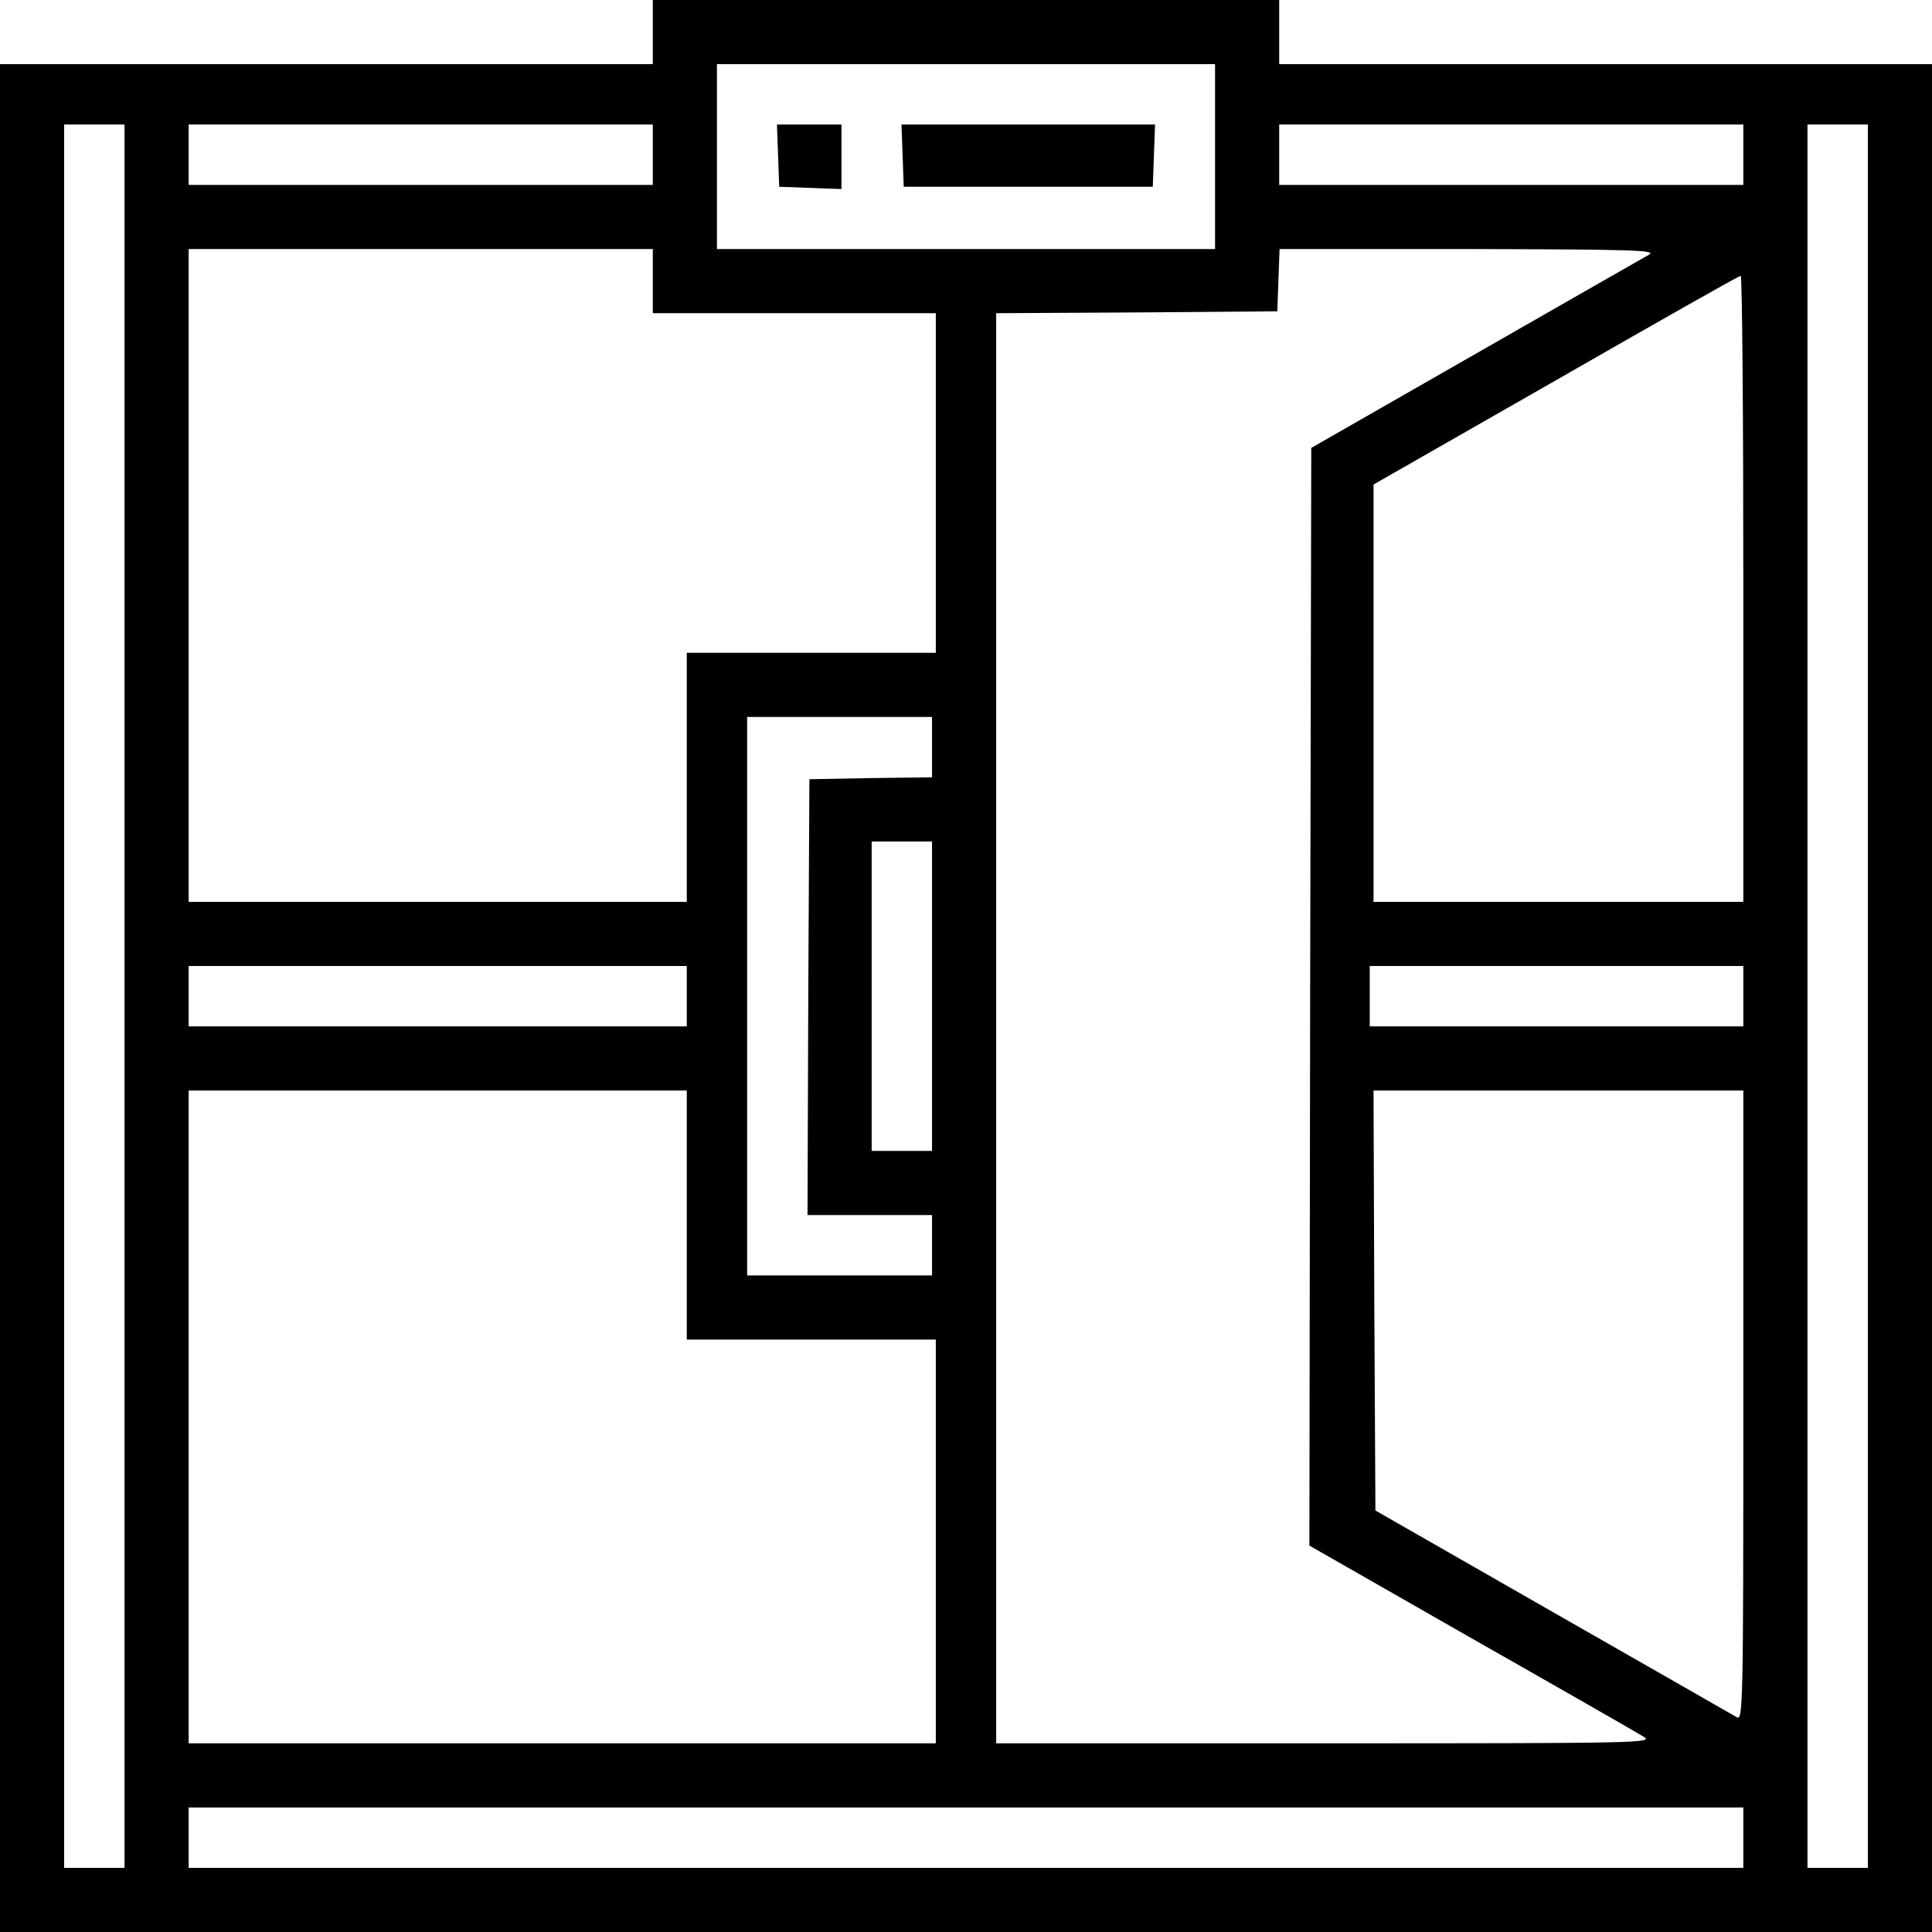 <?xml version="1.0" standalone="no"?>
<!DOCTYPE svg PUBLIC "-//W3C//DTD SVG 20010904//EN"
 "http://www.w3.org/TR/2001/REC-SVG-20010904/DTD/svg10.dtd">
<svg version="1.0" xmlns="http://www.w3.org/2000/svg"
 width="512pt" height="512pt" viewBox="0 0 512 512"
 preserveAspectRatio="xMidYMid meet">

<g transform="translate(0,512) scale(0.1,-0.1)"
fill="#000000" stroke="none">
<path d="M1730 5035 l0 -85 -865 0 -865 0 0 -2475 0 -2475 2560 0 2560 0 0
2475 0 2475 -865 0 -865 0 0 85 0 85 -830 0 -830 0 0 -85z m1490 -330 l0 -245
-660 0 -660 0 0 245 0 245 660 0 660 0 0 -245z m-2890 -2225 l0 -2310 -80 0
-80 0 0 2310 0 2310 80 0 80 0 0 -2310z m1400 2230 l0 -80 -615 0 -615 0 0 80
0 80 615 0 615 0 0 -80z m2890 0 l0 -80 -615 0 -615 0 0 80 0 80 615 0 615 0
0 -80z m330 -2230 l0 -2310 -80 0 -80 0 0 2310 0 2310 80 0 80 0 0 -2310z
m-3220 1895 l0 -85 375 0 375 0 0 -450 0 -450 -330 0 -330 0 0 -330 0 -330
-660 0 -660 0 0 865 0 865 615 0 615 0 0 -85z m2640 70 c-14 -8 -221 -126
-460 -263 l-435 -249 -3 -1454 -2 -1455 427 -244 c236 -134 442 -252 458 -262
29 -17 3 -18 -842 -18 l-873 0 0 1895 0 1895 373 2 372 3 3 83 3 82 502 0
c437 -1 499 -3 477 -15z m250 -885 l0 -830 -490 0 -490 0 0 553 0 553 483 276
c265 152 485 277 490 277 4 1 7 -372 7 -829z m-2150 -420 l0 -80 -162 -2 -163
-3 -3 -577 -2 -578 165 0 165 0 0 -80 0 -80 -245 0 -245 0 0 740 0 740 245 0
245 0 0 -80z m0 -660 l0 -410 -80 0 -80 0 0 410 0 410 80 0 80 0 0 -410z
m-650 0 l0 -80 -660 0 -660 0 0 80 0 80 660 0 660 0 0 -80z m2800 0 l0 -80
-495 0 -495 0 0 80 0 80 495 0 495 0 0 -80z m-2800 -580 l0 -330 330 0 330 0
0 -535 0 -535 -990 0 -990 0 0 865 0 865 660 0 660 0 0 -330z m2800 -505 c0
-793 -1 -835 -17 -826 -10 6 -229 131 -488 279 l-470 269 -3 557 -2 556 490 0
490 0 0 -835z m0 -1145 l0 -80 -2060 0 -2060 0 0 80 0 80 2060 0 2060 0 0 -80z"/>
<path d="M2062 4708 l3 -83 83 -3 82 -3 0 86 0 85 -85 0 -86 0 3 -82z"/>
<path d="M2392 4708 l3 -83 330 0 330 0 3 83 3 82 -336 0 -336 0 3 -82z"/>
</g>
</svg>
